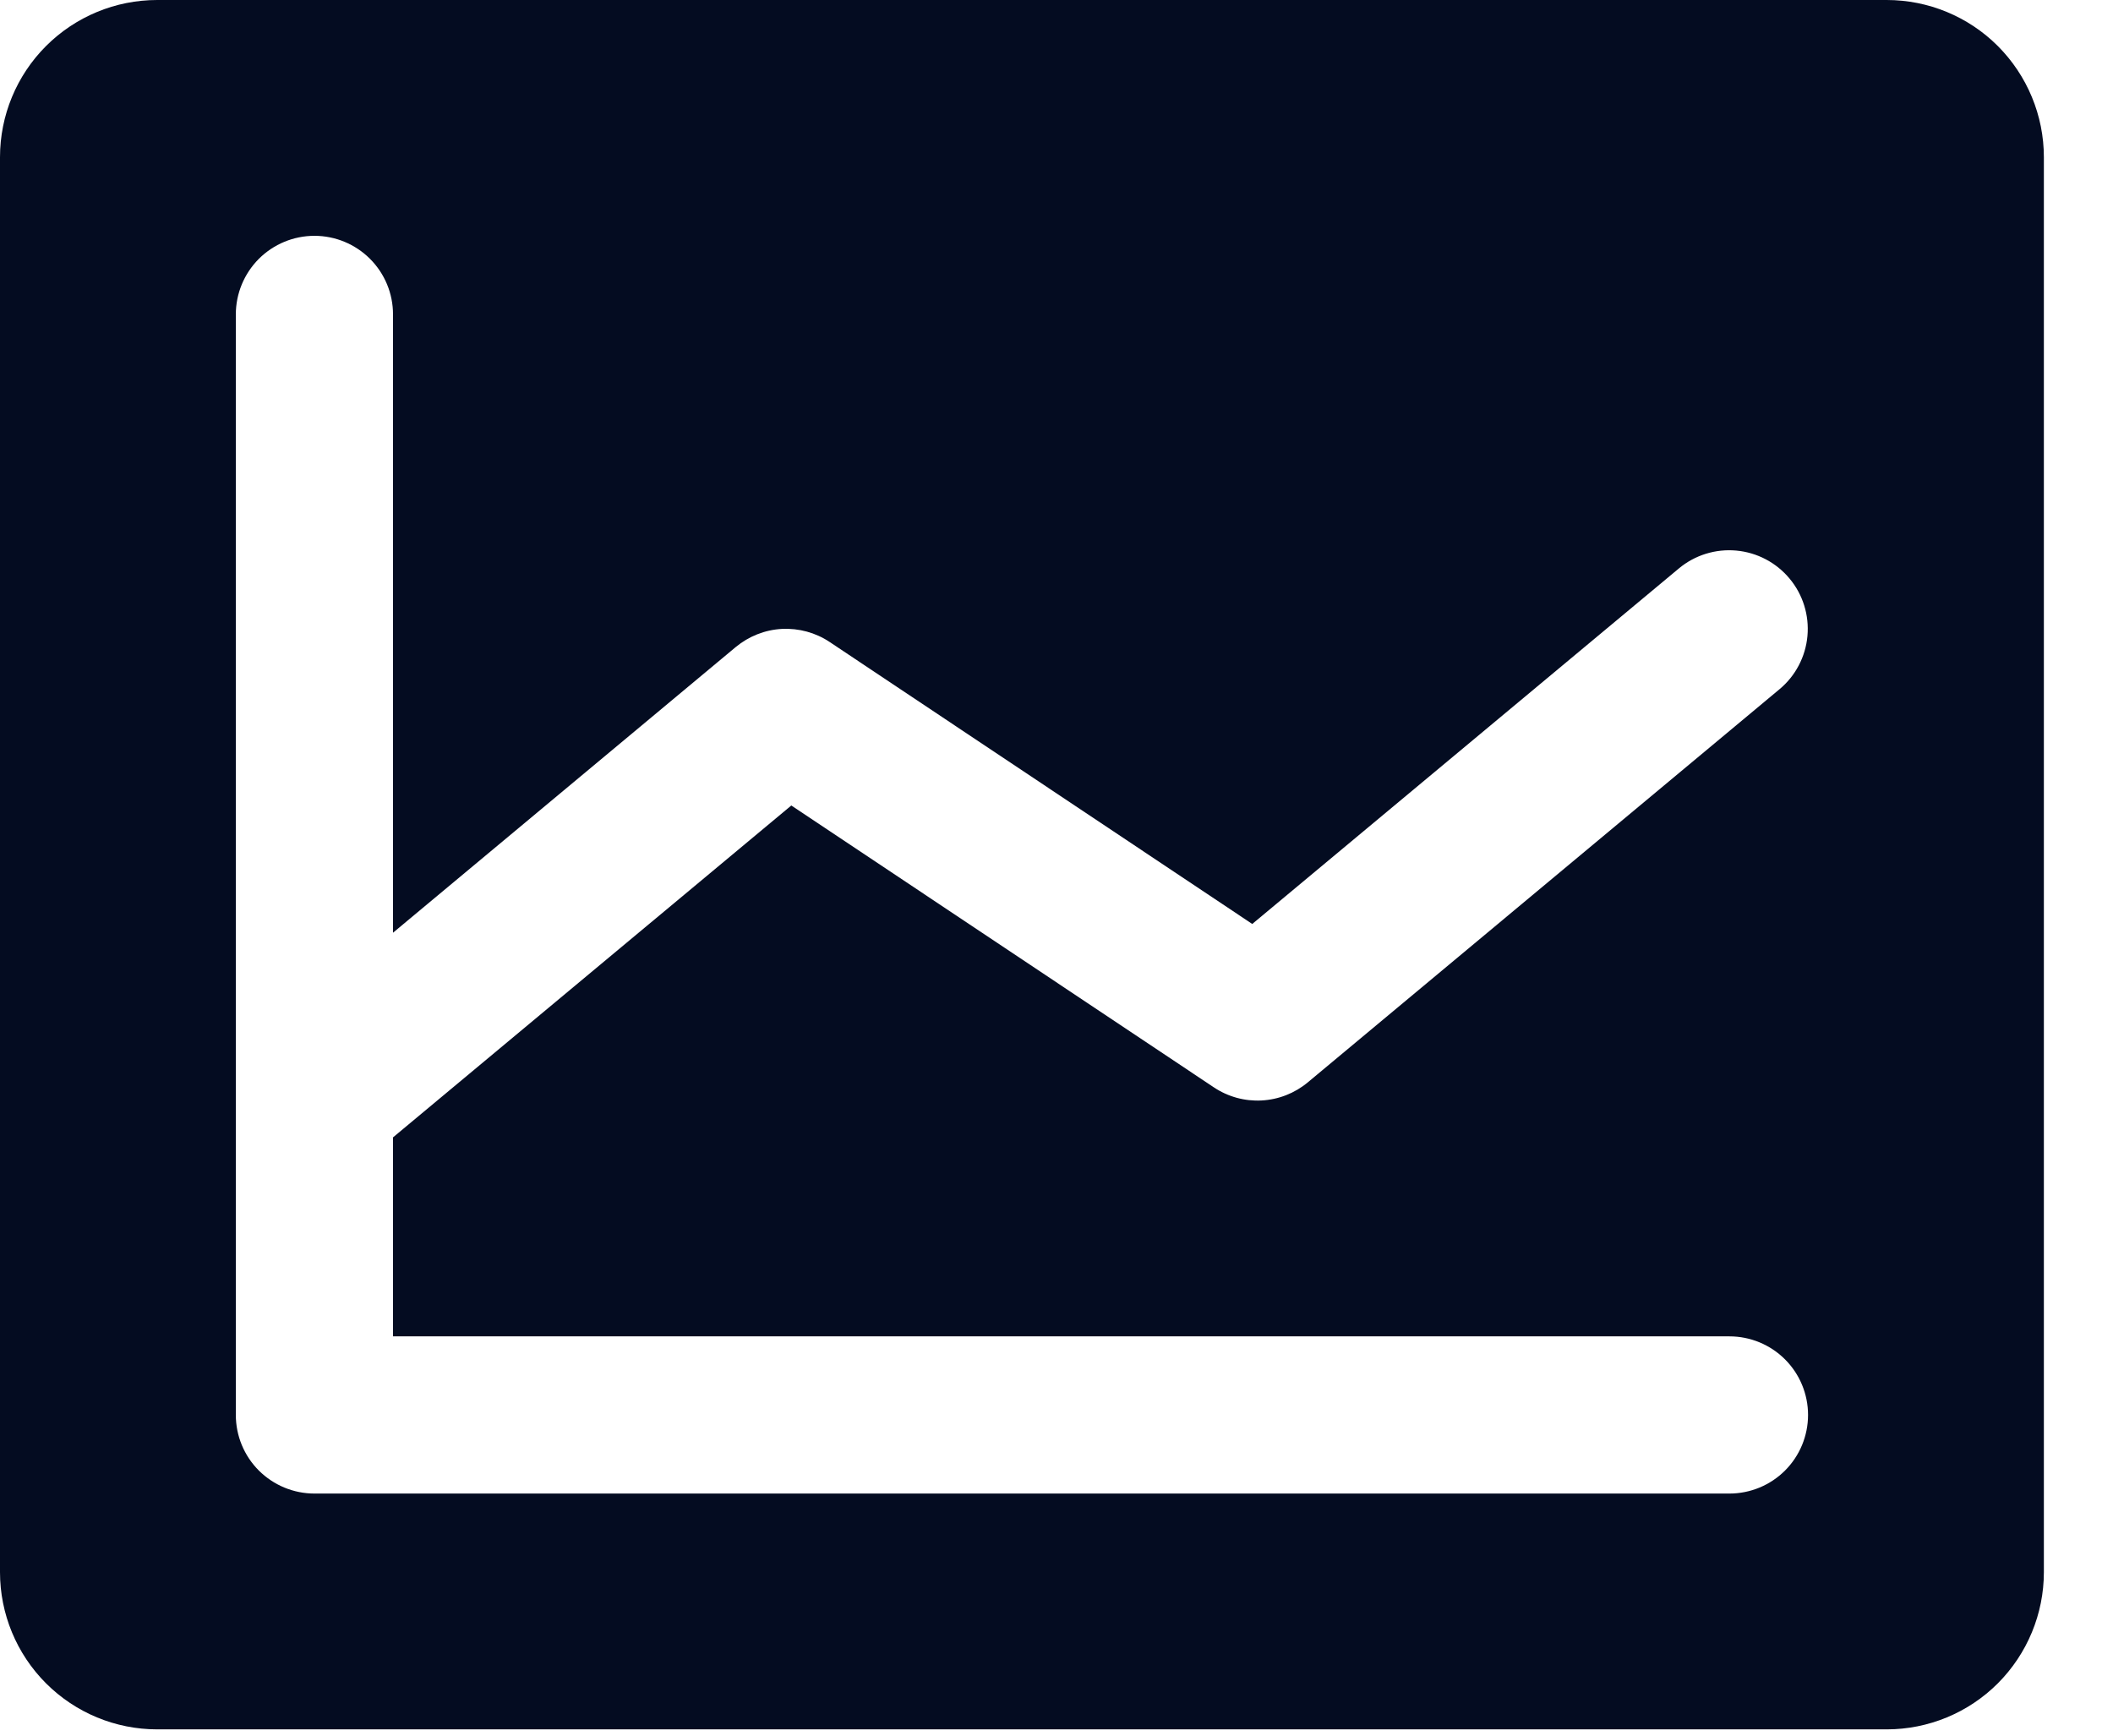 <svg width="28" height="23" viewBox="0 0 28 23" fill="none" xmlns="http://www.w3.org/2000/svg">
<path d="M25.001 0H2.083C1.531 0 1.001 0.219 0.61 0.61C0.219 1.001 0 1.531 0 2.083V20.834C0 21.386 0.219 21.916 0.61 22.307C1.001 22.698 1.531 22.917 2.083 22.917H25.001C25.553 22.917 26.083 22.698 26.474 22.307C26.864 21.916 27.084 21.386 27.084 20.834V2.083C27.084 1.531 26.864 1.001 26.474 0.61C26.083 0.219 25.553 0 25.001 0ZM22.917 17.709C23.194 17.709 23.459 17.819 23.654 18.014C23.849 18.209 23.959 18.474 23.959 18.75C23.959 19.027 23.849 19.292 23.654 19.487C23.459 19.682 23.194 19.792 22.917 19.792H4.167C3.89 19.792 3.626 19.682 3.43 19.487C3.235 19.292 3.125 19.027 3.125 18.75V4.167C3.125 3.89 3.235 3.626 3.43 3.43C3.626 3.235 3.89 3.125 4.167 3.125C4.443 3.125 4.708 3.235 4.903 3.43C5.099 3.626 5.208 3.89 5.208 4.167V12.36L9.75 8.574C9.923 8.431 10.137 8.346 10.362 8.334C10.586 8.323 10.808 8.383 10.995 8.508L16.594 12.244L22.247 7.533C22.459 7.356 22.733 7.271 23.008 7.296C23.283 7.321 23.537 7.454 23.714 7.667C23.891 7.879 23.976 8.153 23.951 8.428C23.926 8.704 23.792 8.958 23.58 9.134L17.33 14.343C17.157 14.487 16.943 14.571 16.718 14.583C16.494 14.595 16.272 14.534 16.085 14.409L10.486 10.674L5.208 15.072V17.709H22.917Z" fill="#040C21"/>
</svg>
